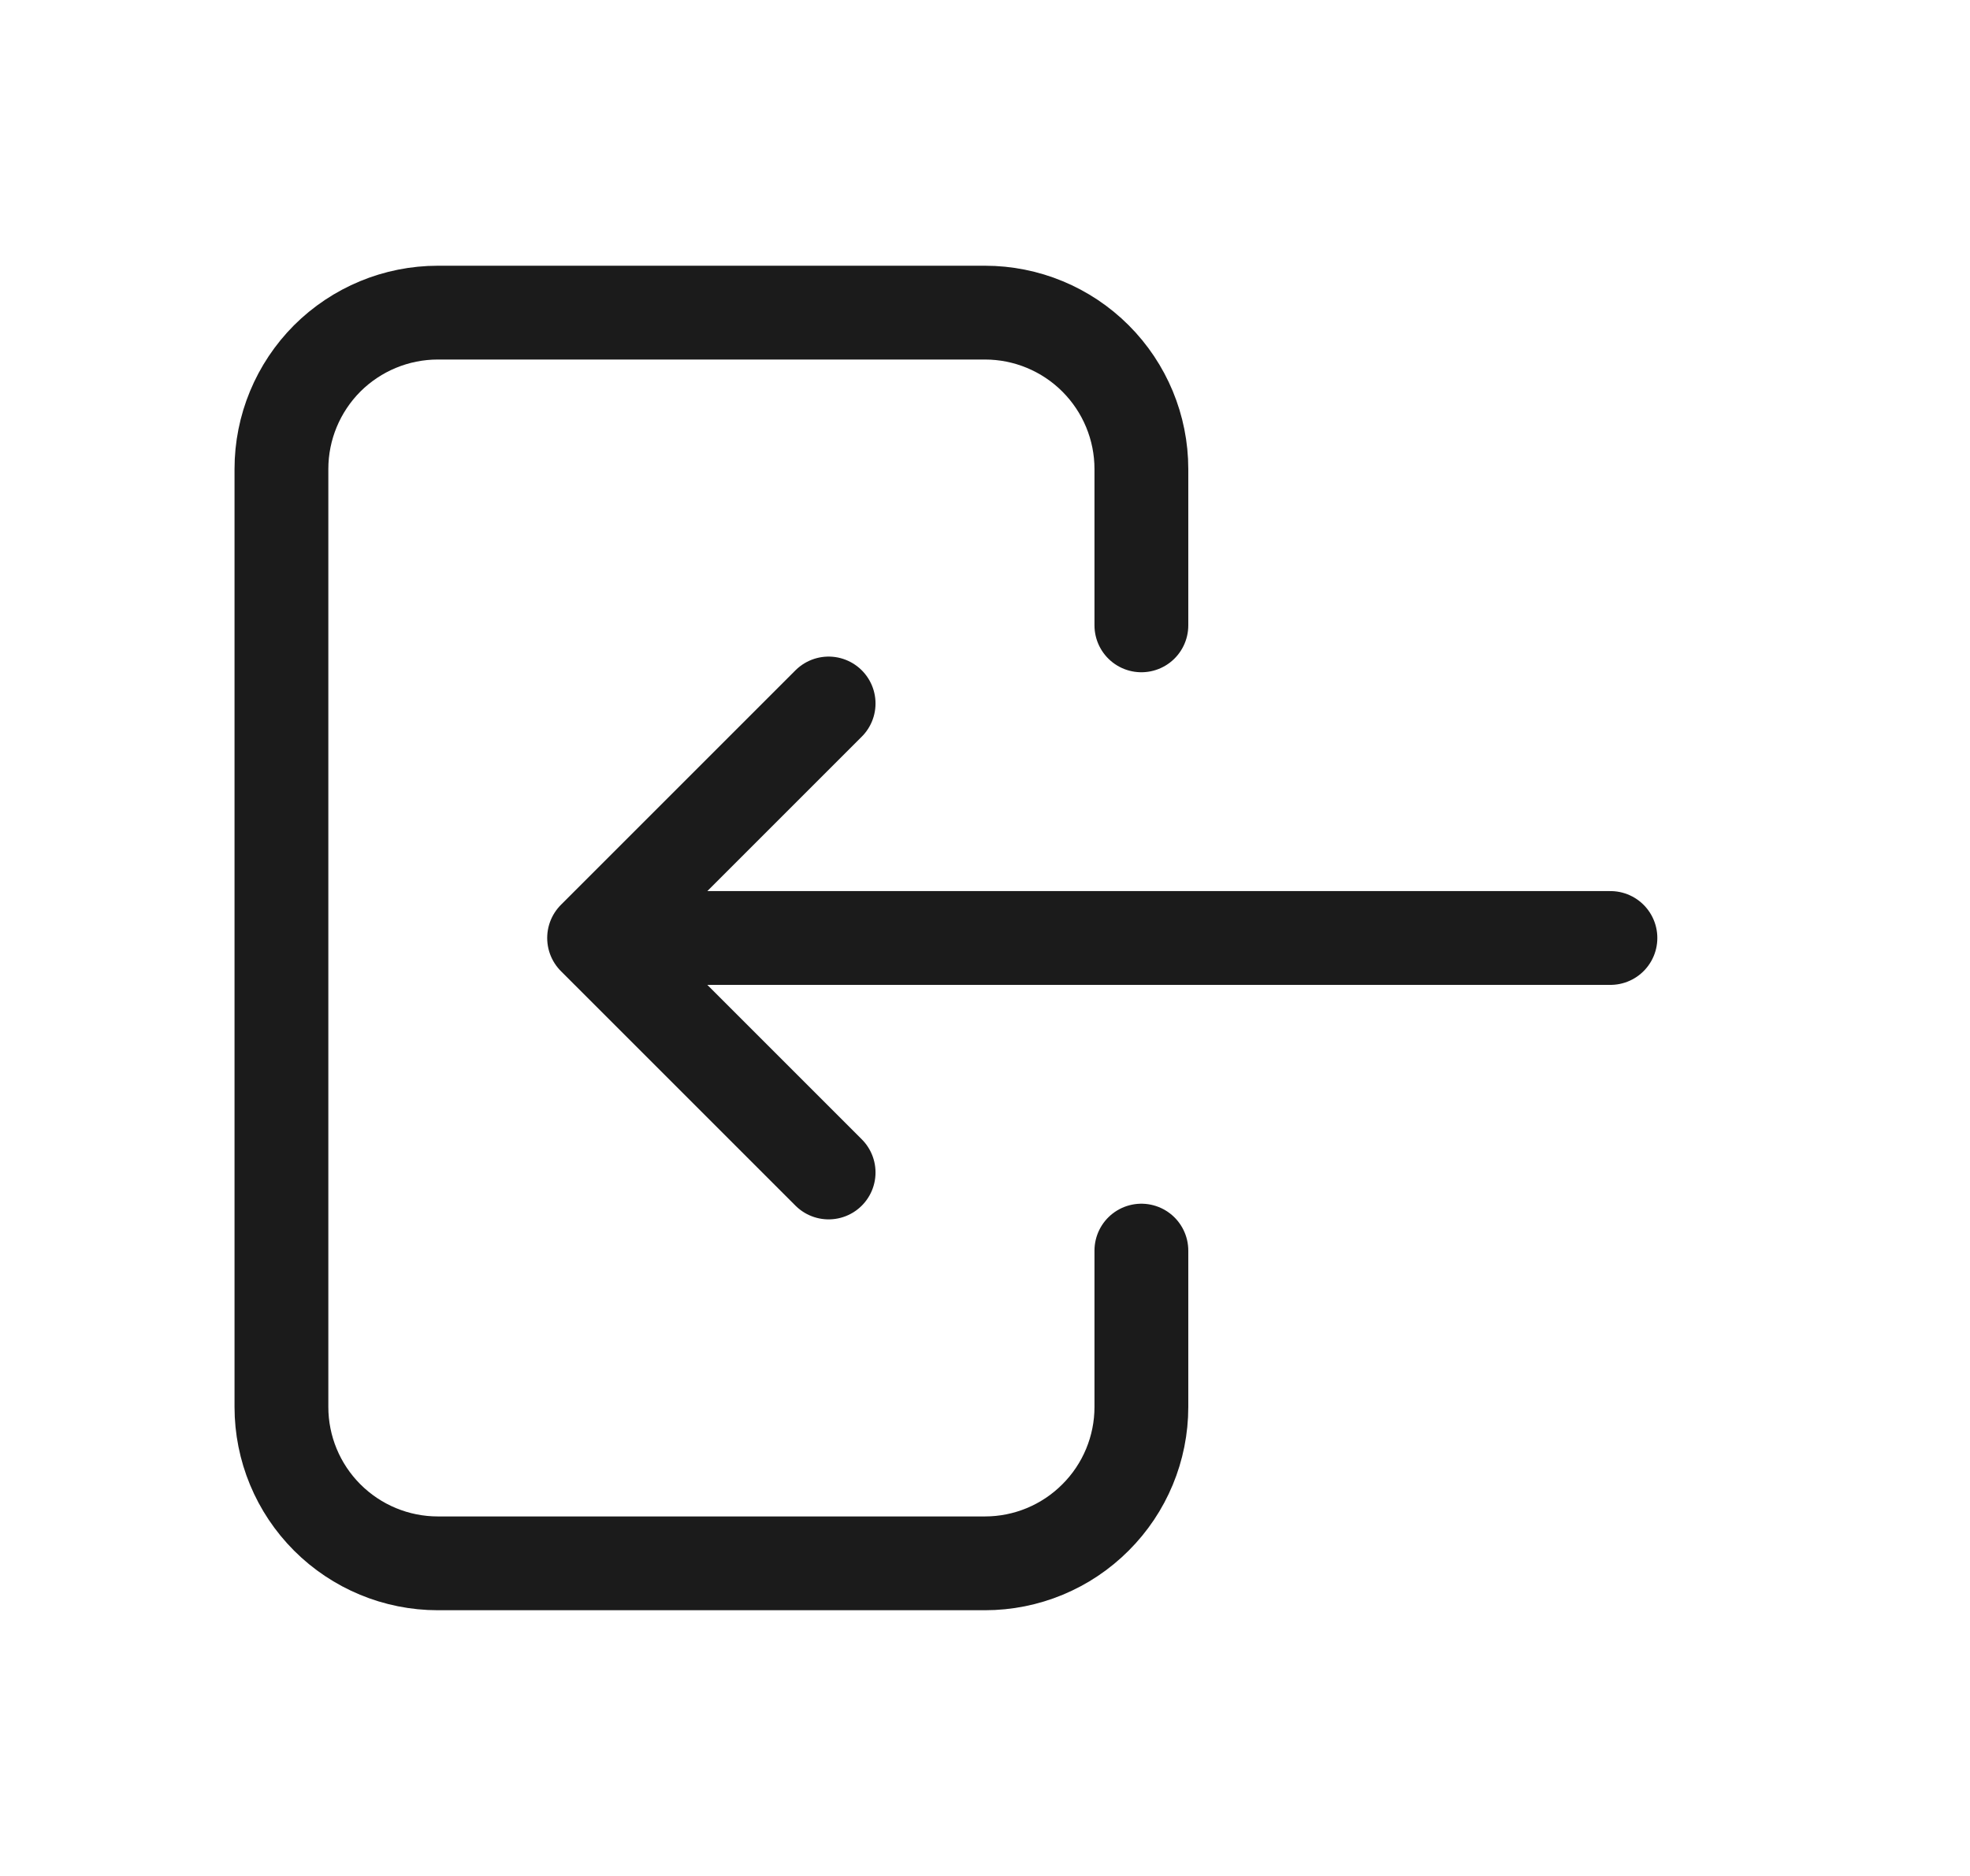 <svg width="21" height="20" viewBox="0 0 21 20" fill="none" xmlns="http://www.w3.org/2000/svg">
<g clip-path="url(#clip0_38_3178)">
<path d="M12.167 6.667V5C12.167 4.558 11.991 4.134 11.678 3.821C11.366 3.509 10.942 3.333 10.5 3.333H4.667C4.225 3.333 3.801 3.509 3.488 3.821C3.176 4.134 3 4.558 3 5V15C3 15.442 3.176 15.866 3.488 16.178C3.801 16.491 4.225 16.667 4.667 16.667H10.5C10.942 16.667 11.366 16.491 11.678 16.178C11.991 15.866 12.167 15.442 12.167 15V13.333" stroke="#1B1B1B" stroke-linecap="round" stroke-linejoin="round"/>
<path d="M17.167 10H6.333L8.833 7.5M8.833 12.5L6.333 10" stroke="#1B1B1B" stroke-linecap="round" stroke-linejoin="round"/>
</g>
<defs>
<clipPath id="clip0_38_3178">
<rect width="20" height="20" fill="white" transform="translate(0.5)"/>
</clipPath>
</defs>
</svg>
